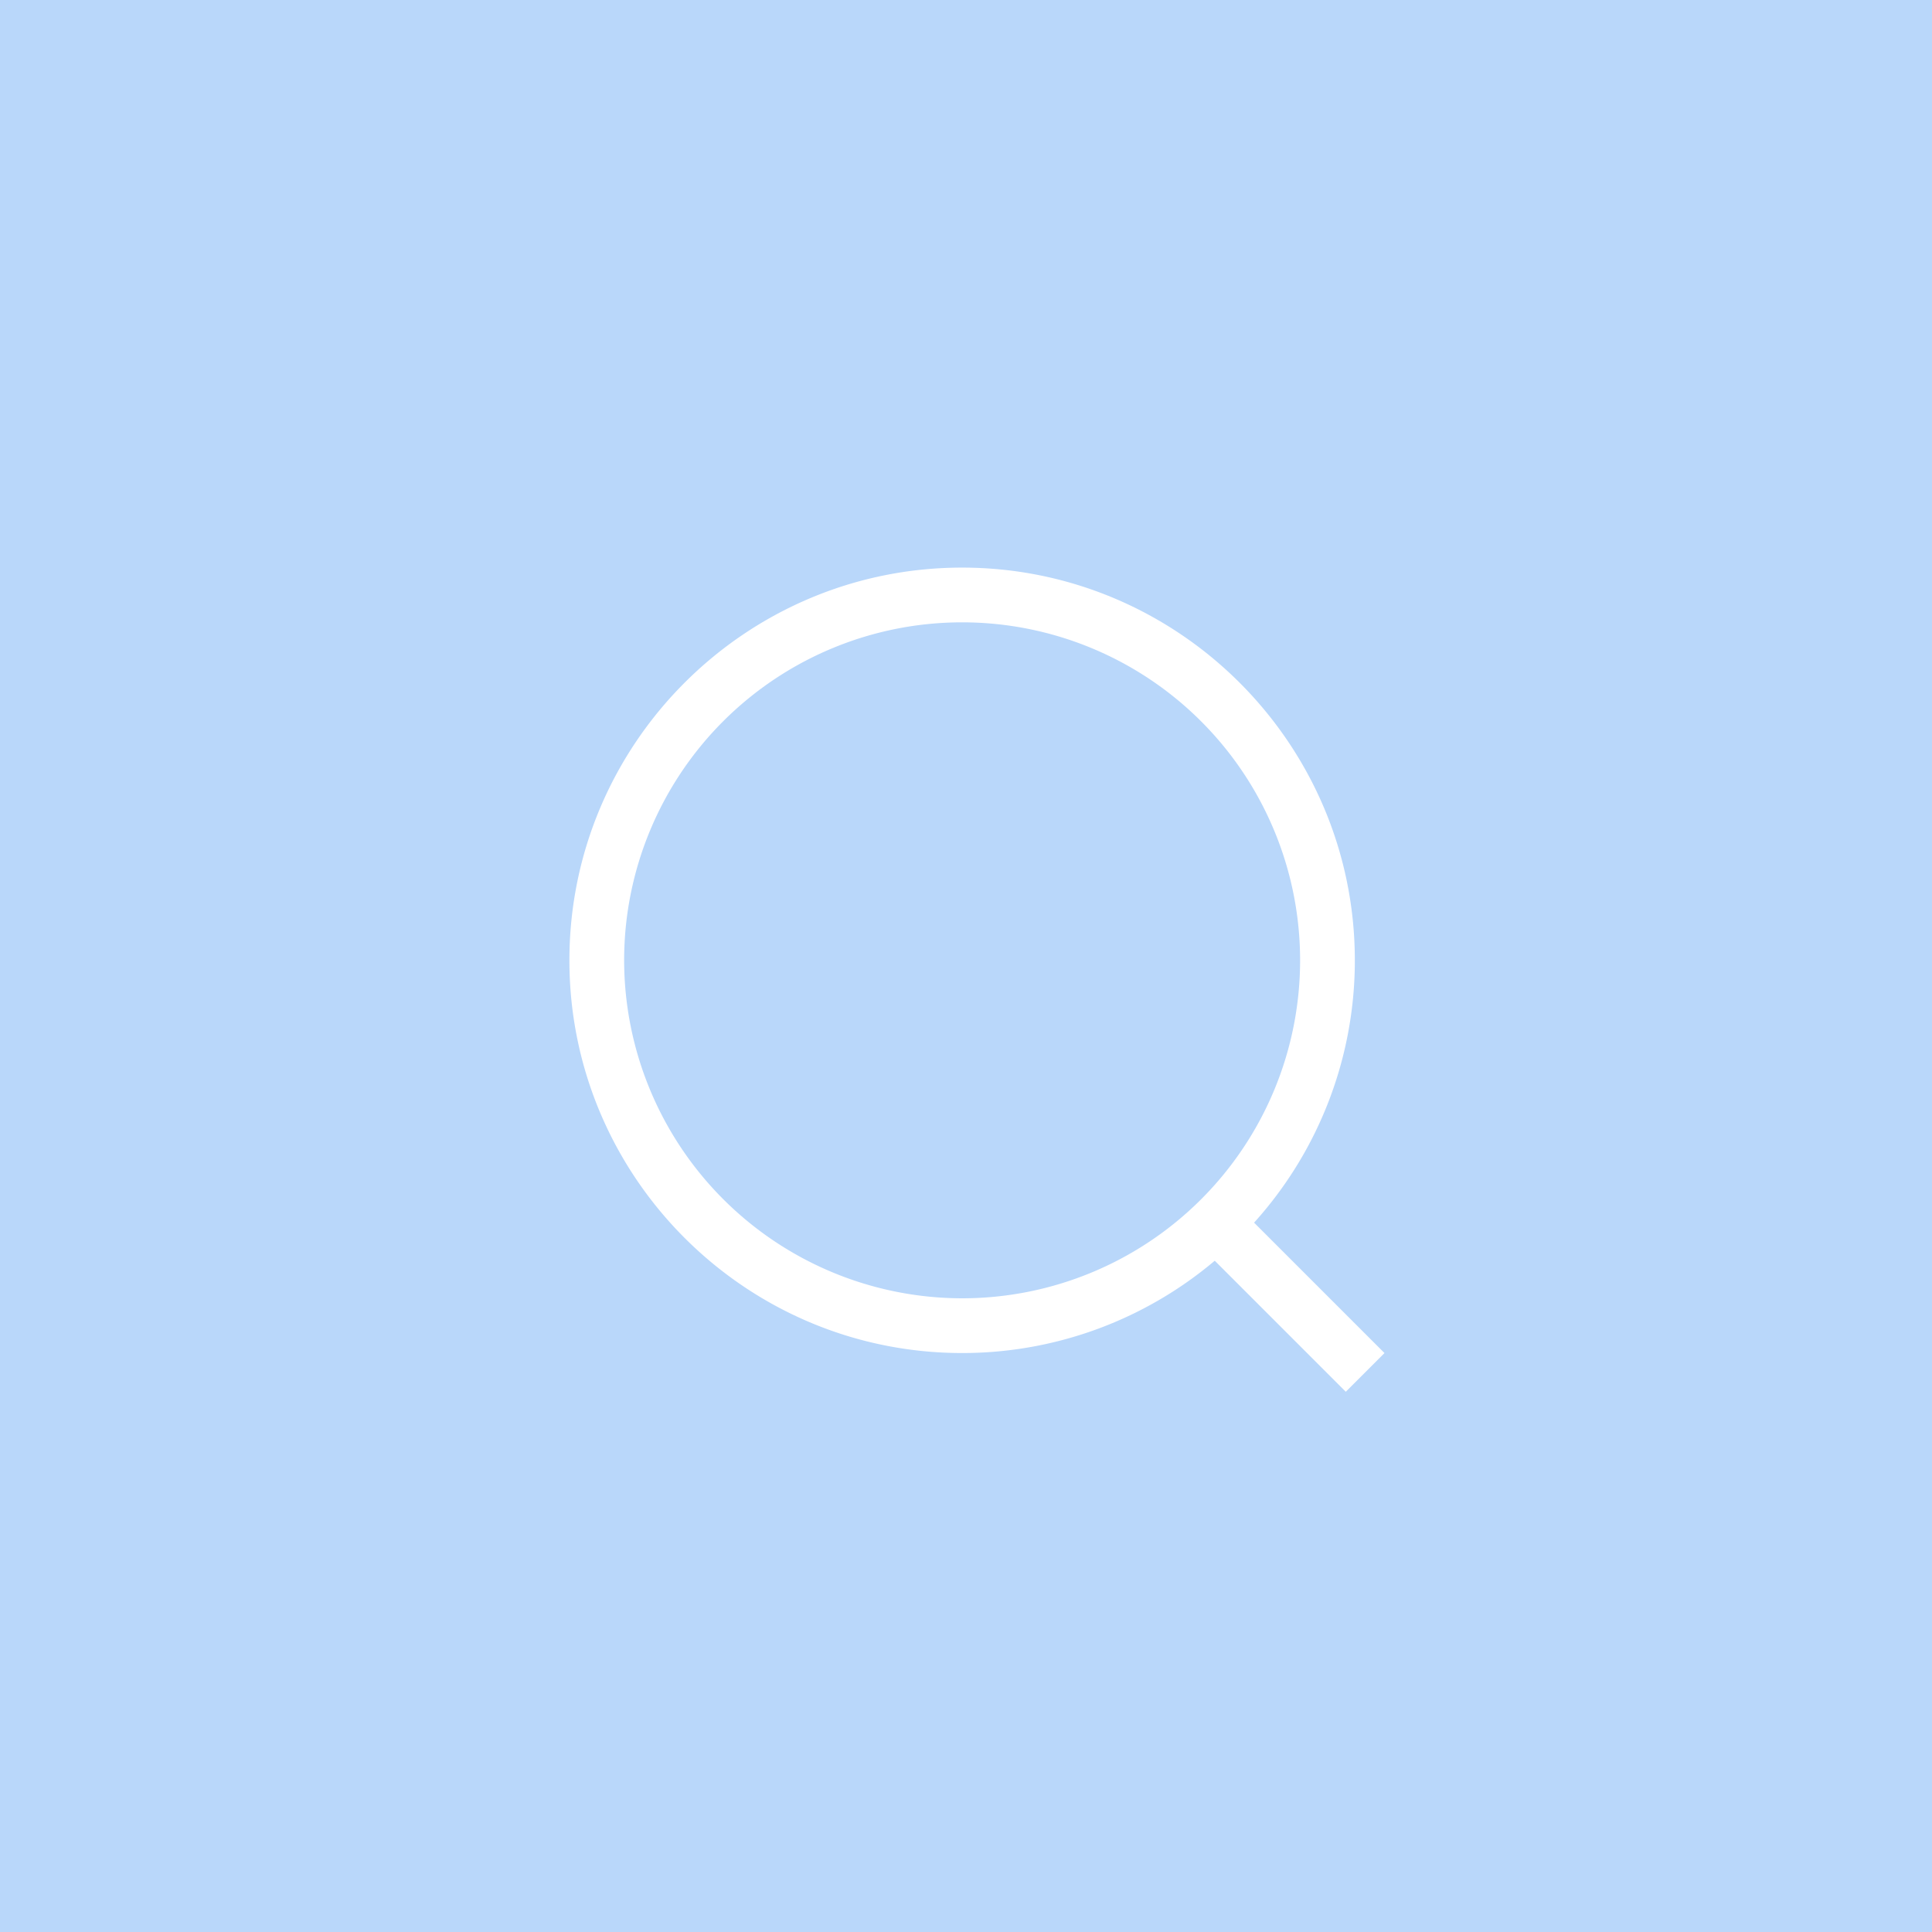 <svg xmlns="http://www.w3.org/2000/svg" xmlns:xlink="http://www.w3.org/1999/xlink" width="706" height="706" viewBox="0 0 706 706">
  <defs>
    <clipPath id="clip-path">
      <rect id="Rectangle_2498" data-name="Rectangle 2498" width="297.849" height="301.167" fill="#fff"/>
    </clipPath>
  </defs>
  <g id="img_transparent" transform="translate(0 -2892)">
    <rect id="Rectangle_2501" data-name="Rectangle 2501" width="706" height="706" transform="translate(0 2892)" fill="#b9d7fa"/>
    <g id="Group_1899" data-name="Group 1899" transform="translate(208.075 3099.417)">
      <g id="Group_1892" data-name="Group 1892" clip-path="url(#clip-path)">
        <path id="Path_3343" data-name="Path 3343" d="M287.014,143.507C287.014,64.377,222.637,0,143.507,0S0,64.377,0,143.507,64.377,287.014,143.507,287.014a142.86,142.86,0,0,0,92.317-33.73l47.883,47.883,14.142-14.143L250.2,239.373a142.931,142.931,0,0,0,36.816-95.866M20,143.507A123.507,123.507,0,1,1,143.507,267.014,123.647,123.647,0,0,1,20,143.507" fill="#fff"/>
      </g>
    </g>
  </g>
</svg>
